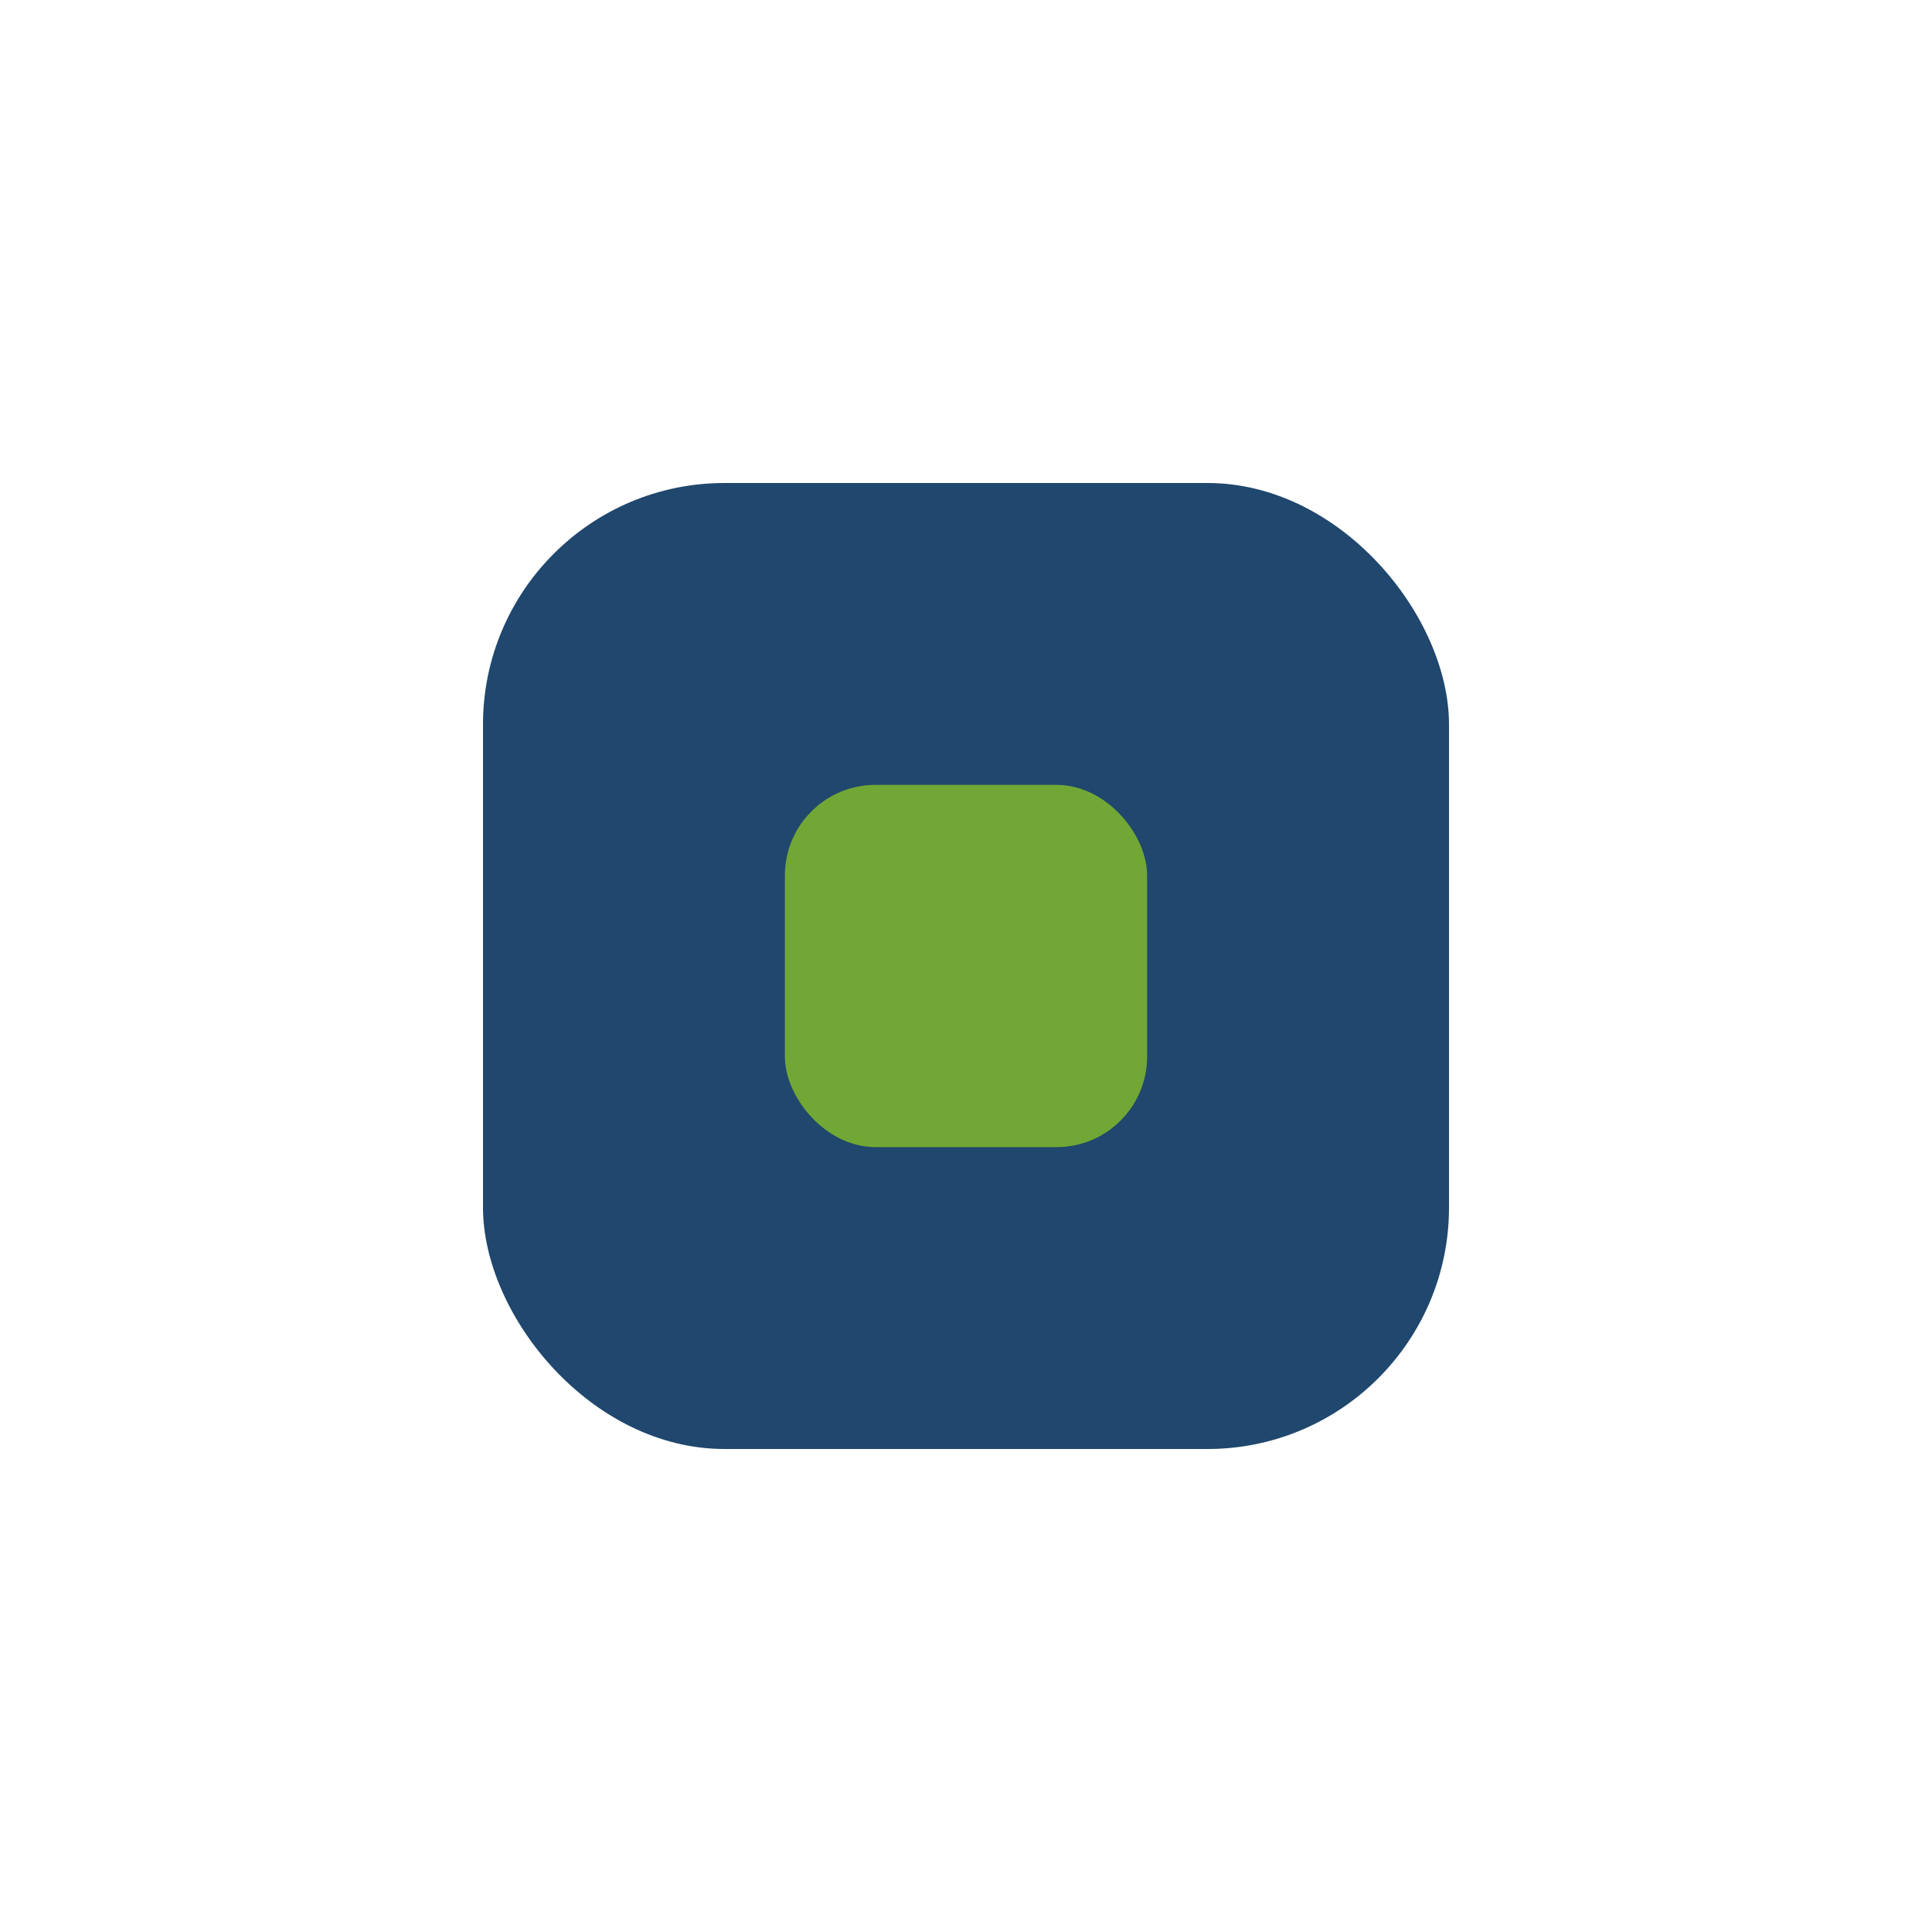 <?xml version="1.0" encoding="UTF-8"?>
<svg xmlns="http://www.w3.org/2000/svg" width="32" height="32" viewBox="0 0 32 32"><rect x="8" y="8" width="16" height="16" rx="4" fill="#20476d"/><rect x="13" y="13" width="6" height="6" rx="1.5" fill="#71a735"/></svg>
